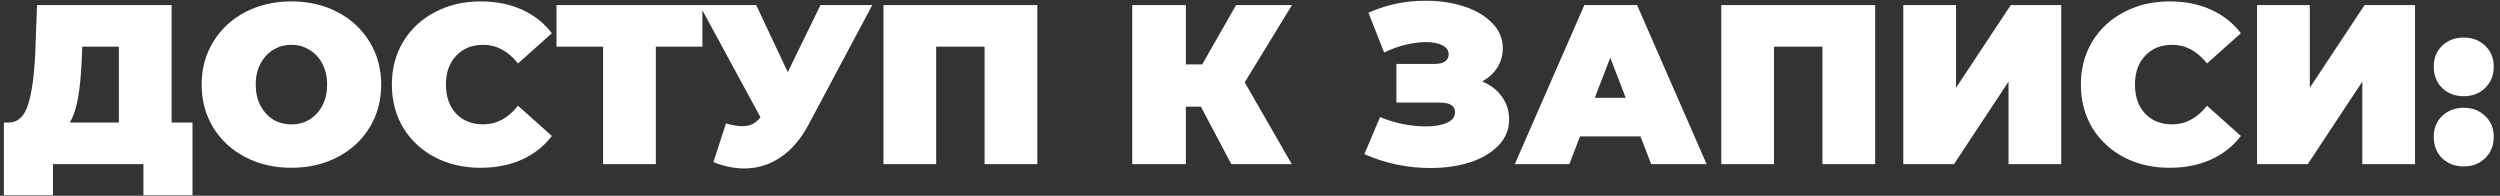 <?xml version="1.0" encoding="UTF-8"?> <svg xmlns="http://www.w3.org/2000/svg" width="396" height="31" viewBox="0 0 396 31" fill="none"><rect x="0" y="0" width="396" height="31" fill="#333333" stroke="none"/> <path d="M30.492 19.412V30.932H22.716V26H8.388V30.932H0.612V19.412H1.332C2.796 19.412 3.828 18.488 4.428 16.64C5.028 14.792 5.412 12.068 5.58 8.468L5.868 0.8H27.18V19.412H30.492ZM12.96 9.188C12.864 11.612 12.672 13.676 12.384 15.38C12.096 17.06 11.652 18.404 11.052 19.412H18.828V7.388H13.032L12.96 9.188ZM46.161 26.576C43.449 26.576 41.013 26.012 38.853 24.884C36.693 23.756 35.001 22.196 33.777 20.204C32.553 18.188 31.941 15.92 31.941 13.4C31.941 10.88 32.553 8.624 33.777 6.632C35.001 4.616 36.693 3.044 38.853 1.916C41.013 0.788 43.449 0.224 46.161 0.224C48.873 0.224 51.309 0.788 53.469 1.916C55.629 3.044 57.321 4.616 58.545 6.632C59.769 8.624 60.381 10.88 60.381 13.4C60.381 15.92 59.769 18.188 58.545 20.204C57.321 22.196 55.629 23.756 53.469 24.884C51.309 26.012 48.873 26.576 46.161 26.576ZM46.161 19.7C47.217 19.7 48.165 19.448 49.005 18.944C49.869 18.416 50.553 17.684 51.057 16.748C51.561 15.788 51.813 14.672 51.813 13.4C51.813 12.128 51.561 11.024 51.057 10.088C50.553 9.128 49.869 8.396 49.005 7.892C48.165 7.364 47.217 7.1 46.161 7.1C45.105 7.1 44.145 7.364 43.281 7.892C42.441 8.396 41.769 9.128 41.265 10.088C40.761 11.024 40.509 12.128 40.509 13.4C40.509 14.672 40.761 15.788 41.265 16.748C41.769 17.684 42.441 18.416 43.281 18.944C44.145 19.448 45.105 19.7 46.161 19.7ZM76.111 26.576C73.447 26.576 71.047 26.024 68.911 24.92C66.775 23.792 65.095 22.232 63.871 20.24C62.671 18.224 62.071 15.944 62.071 13.4C62.071 10.856 62.671 8.588 63.871 6.596C65.095 4.58 66.775 3.02 68.911 1.916C71.047 0.788 73.447 0.224 76.111 0.224C78.559 0.224 80.743 0.656 82.663 1.52C84.583 2.384 86.167 3.632 87.415 5.264L82.051 10.052C80.491 8.084 78.655 7.1 76.543 7.1C74.767 7.1 73.339 7.676 72.259 8.828C71.179 9.956 70.639 11.48 70.639 13.4C70.639 15.32 71.179 16.856 72.259 18.008C73.339 19.136 74.767 19.7 76.543 19.7C78.655 19.7 80.491 18.716 82.051 16.748L87.415 21.536C86.167 23.168 84.583 24.416 82.663 25.28C80.743 26.144 78.559 26.576 76.111 26.576ZM111.262 7.388H103.882V26H95.53V7.388H88.15V0.8H111.262V7.388ZM138.174 0.8L128.058 19.772C126.858 22.028 125.382 23.744 123.63 24.92C121.902 26.096 119.994 26.684 117.906 26.684C116.298 26.684 114.666 26.348 113.01 25.676L114.99 19.556C116.046 19.844 116.91 19.988 117.582 19.988C118.206 19.988 118.734 19.88 119.166 19.664C119.622 19.448 120.054 19.088 120.462 18.584L110.814 0.8H119.778L124.782 11.42L129.966 0.8H138.174ZM164.311 0.8V26H155.959V7.388H148.291V26H139.939V0.8H164.311ZM197.164 13.04L204.616 26H195.04L190.216 16.892H187.84V26H179.344V0.8H187.84V10.196H190.432L195.796 0.8H204.652L197.164 13.04ZM234.764 12.896C236.108 13.448 237.152 14.252 237.896 15.308C238.664 16.364 239.048 17.564 239.048 18.908C239.048 20.492 238.484 21.872 237.356 23.048C236.252 24.2 234.752 25.088 232.856 25.712C230.984 26.312 228.896 26.612 226.592 26.612C222.92 26.612 219.428 25.88 216.116 24.416L218.6 18.548C219.776 19.028 221 19.4 222.272 19.664C223.544 19.904 224.744 20.024 225.872 20.024C227.24 20.024 228.344 19.832 229.184 19.448C230.048 19.064 230.48 18.5 230.48 17.756C230.48 16.748 229.652 16.244 227.996 16.244H221.192V10.124H227.276C227.996 10.124 228.536 9.992 228.896 9.728C229.28 9.464 229.472 9.092 229.472 8.612C229.472 7.988 229.136 7.508 228.464 7.172C227.816 6.836 226.952 6.668 225.872 6.668C224.864 6.668 223.772 6.812 222.596 7.1C221.42 7.388 220.304 7.796 219.248 8.324L216.764 2.024C219.548 0.752 222.572 0.116 225.836 0.116C228.02 0.116 230.036 0.416 231.884 1.016C233.756 1.616 235.244 2.492 236.348 3.644C237.476 4.772 238.04 6.104 238.04 7.64C238.04 8.768 237.752 9.788 237.176 10.7C236.6 11.612 235.796 12.344 234.764 12.896ZM259.852 21.608H250.276L248.584 26H239.944L250.96 0.8H259.312L270.328 26H261.544L259.852 21.608ZM257.512 15.488L255.064 9.152L252.616 15.488H257.512ZM297.026 0.8V26H288.674V7.388H281.006V26H272.654V0.8H297.026ZM301.482 0.8H309.834V13.904L318.51 0.8H326.502V26H318.15V12.932L309.51 26H301.482V0.8ZM343.65 26.576C340.986 26.576 338.586 26.024 336.45 24.92C334.314 23.792 332.634 22.232 331.41 20.24C330.21 18.224 329.61 15.944 329.61 13.4C329.61 10.856 330.21 8.588 331.41 6.596C332.634 4.58 334.314 3.02 336.45 1.916C338.586 0.788 340.986 0.224 343.65 0.224C346.098 0.224 348.282 0.656 350.202 1.52C352.122 2.384 353.706 3.632 354.954 5.264L349.59 10.052C348.03 8.084 346.194 7.1 344.082 7.1C342.306 7.1 340.878 7.676 339.798 8.828C338.718 9.956 338.178 11.48 338.178 13.4C338.178 15.32 338.718 16.856 339.798 18.008C340.878 19.136 342.306 19.7 344.082 19.7C346.194 19.7 348.03 18.716 349.59 16.748L354.954 21.536C353.706 23.168 352.122 24.416 350.202 25.28C348.282 26.144 346.098 26.576 343.65 26.576ZM357.521 0.8H365.873V13.904L374.549 0.8H382.541V26H374.189V12.932L365.549 26H357.521V0.8ZM390.257 15.236C388.889 15.236 387.749 14.804 386.837 13.94C385.949 13.052 385.505 11.924 385.505 10.556C385.505 9.188 385.949 8.084 386.837 7.244C387.749 6.38 388.889 5.948 390.257 5.948C391.625 5.948 392.753 6.38 393.641 7.244C394.553 8.084 395.009 9.188 395.009 10.556C395.009 11.924 394.553 13.052 393.641 13.94C392.753 14.804 391.625 15.236 390.257 15.236ZM390.257 26.36C388.889 26.36 387.749 25.928 386.837 25.064C385.949 24.176 385.505 23.048 385.505 21.68C385.505 20.312 385.949 19.208 386.837 18.368C387.749 17.504 388.889 17.072 390.257 17.072C391.625 17.072 392.753 17.504 393.641 18.368C394.553 19.208 395.009 20.312 395.009 21.68C395.009 23.048 394.553 24.176 393.641 25.064C392.753 25.928 391.625 26.36 390.257 26.36Z" fill="white"></path> </svg> 